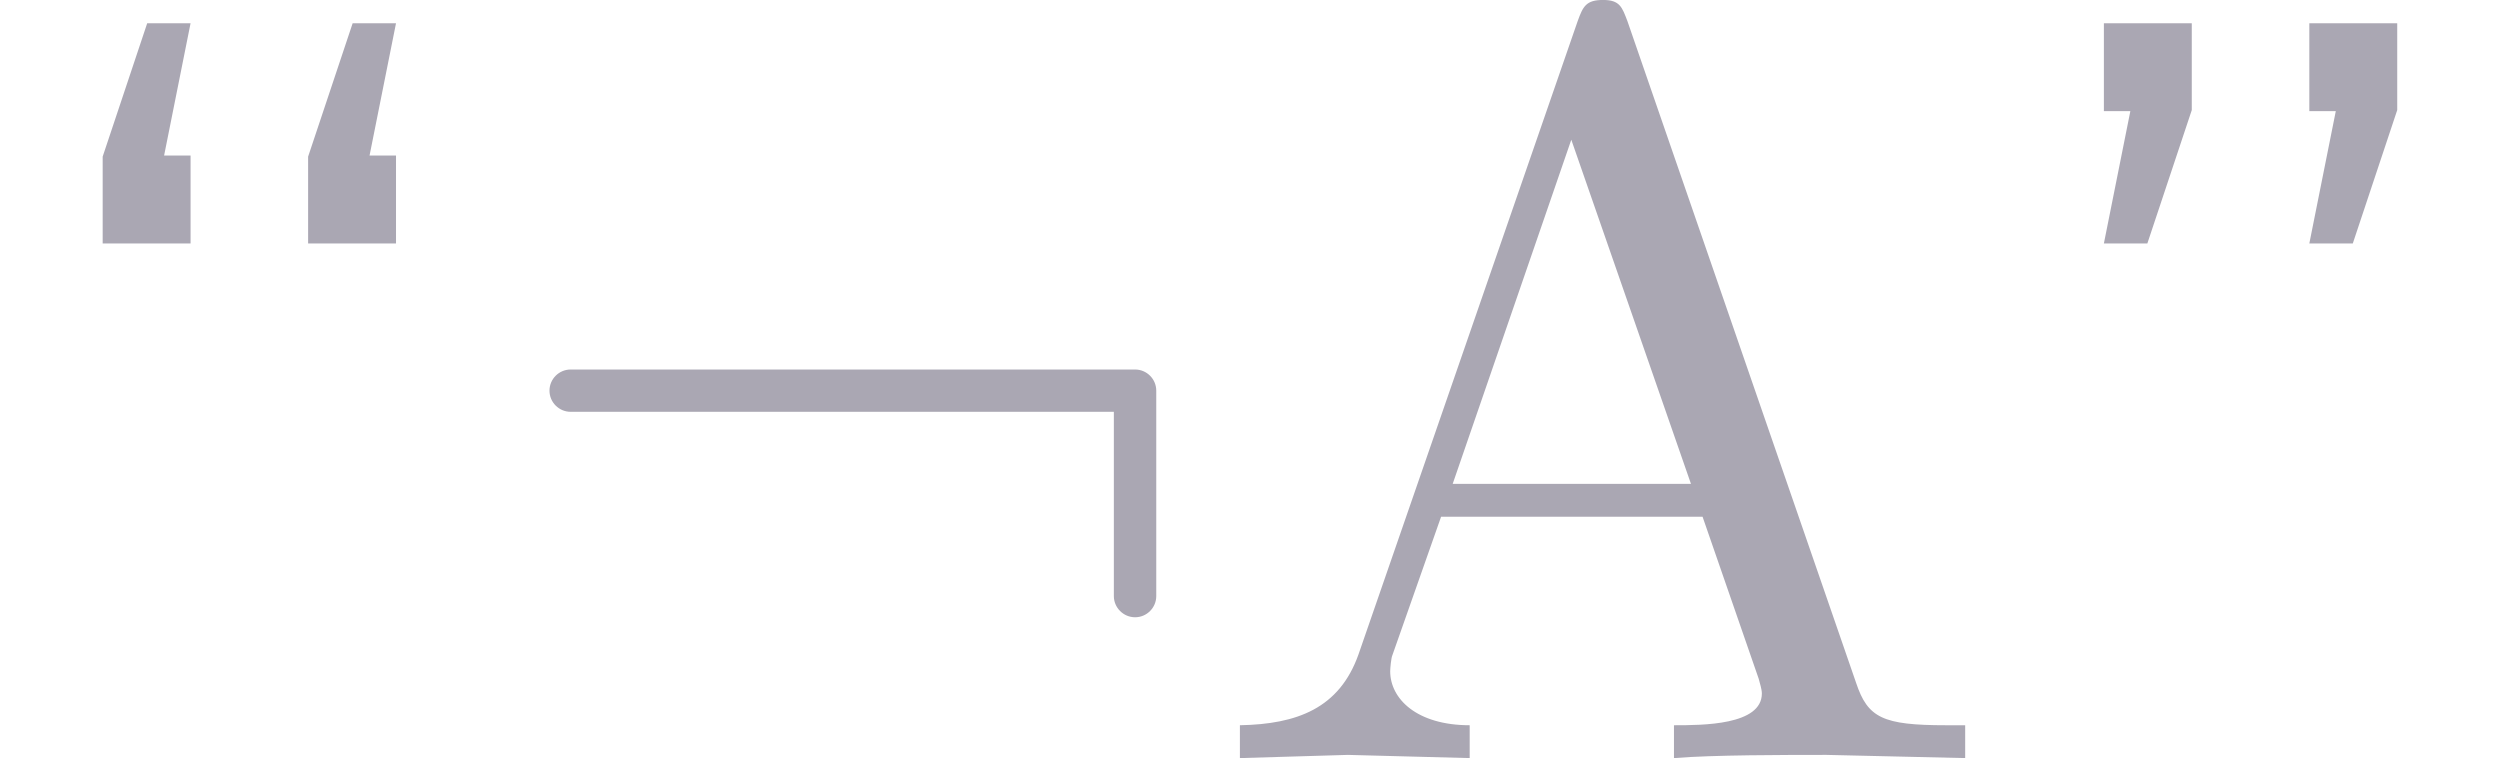 <?xml version='1.0' encoding='UTF-8'?>
<!-- This file was generated by dvisvgm 3.0.3 -->
<svg version='1.1' xmlns='http://www.w3.org/2000/svg' xmlns:xlink='http://www.w3.org/1999/xlink' width='35.283pt' height='10.7pt' viewBox='-21.804 15.317 35.283 10.7'>
<defs>
<path id='g1-34' d='M7.143 0V-.309H6.964C6.366-.309 6.227-.379 6.117-.707L3.965-6.934C3.915-7.064 3.895-7.133 3.736-7.133S3.547-7.073 3.497-6.934L1.435-.976C1.255-.468 .857-.319 .319-.309V0L1.335-.03L2.481 0V-.309C1.983-.309 1.733-.558 1.733-.817C1.733-.847 1.743-.946 1.753-.966L2.212-2.271H4.672L5.2-.747C5.21-.707 5.23-.648 5.23-.608C5.23-.309 4.672-.309 4.403-.309V0C4.762-.03 5.46-.03 5.838-.03L7.143 0ZM4.563-2.58H2.321L3.437-5.818L4.563-2.58Z'/>
<path id='g1-2734' d='M6.177-1.524V-3.457C6.177-3.567 6.087-3.656 5.978-3.656H.667C.558-3.656 .468-3.567 .468-3.457S.558-3.258 .667-3.258H5.778V-1.524C5.778-1.415 5.868-1.325 5.978-1.325S6.177-1.415 6.177-1.524Z'/>
<path id='g0-499' d='M1.793-4.842V-5.669H1.544L1.793-6.914H1.385L.966-5.659V-4.842H1.793ZM3.726-4.842V-5.669H3.477L3.726-6.914H3.318L2.899-5.659V-4.842H3.726Z'/>
<path id='g0-500' d='M1.803-6.097V-6.914H.976V-6.087H1.225L.976-4.842H1.385L1.803-6.097ZM3.736-6.097V-6.914H2.909V-6.087H3.158L2.909-4.842H3.318L3.736-6.097Z'/>
</defs>
<g id='page1' transform='matrix(1.5 0 0 1.5 0 0)'>
<g fill='#aaa7b3'>
<use x='-14.536' y='17.344' xlink:href='#g0-499'/>
<use x='-9.834' y='17.344' xlink:href='#g1-2734'/>
<use x='-3.189' y='17.344' xlink:href='#g1-34'/>
<use x='4.283' y='17.344' xlink:href='#g0-500'/>
</g>
</g>
</svg>